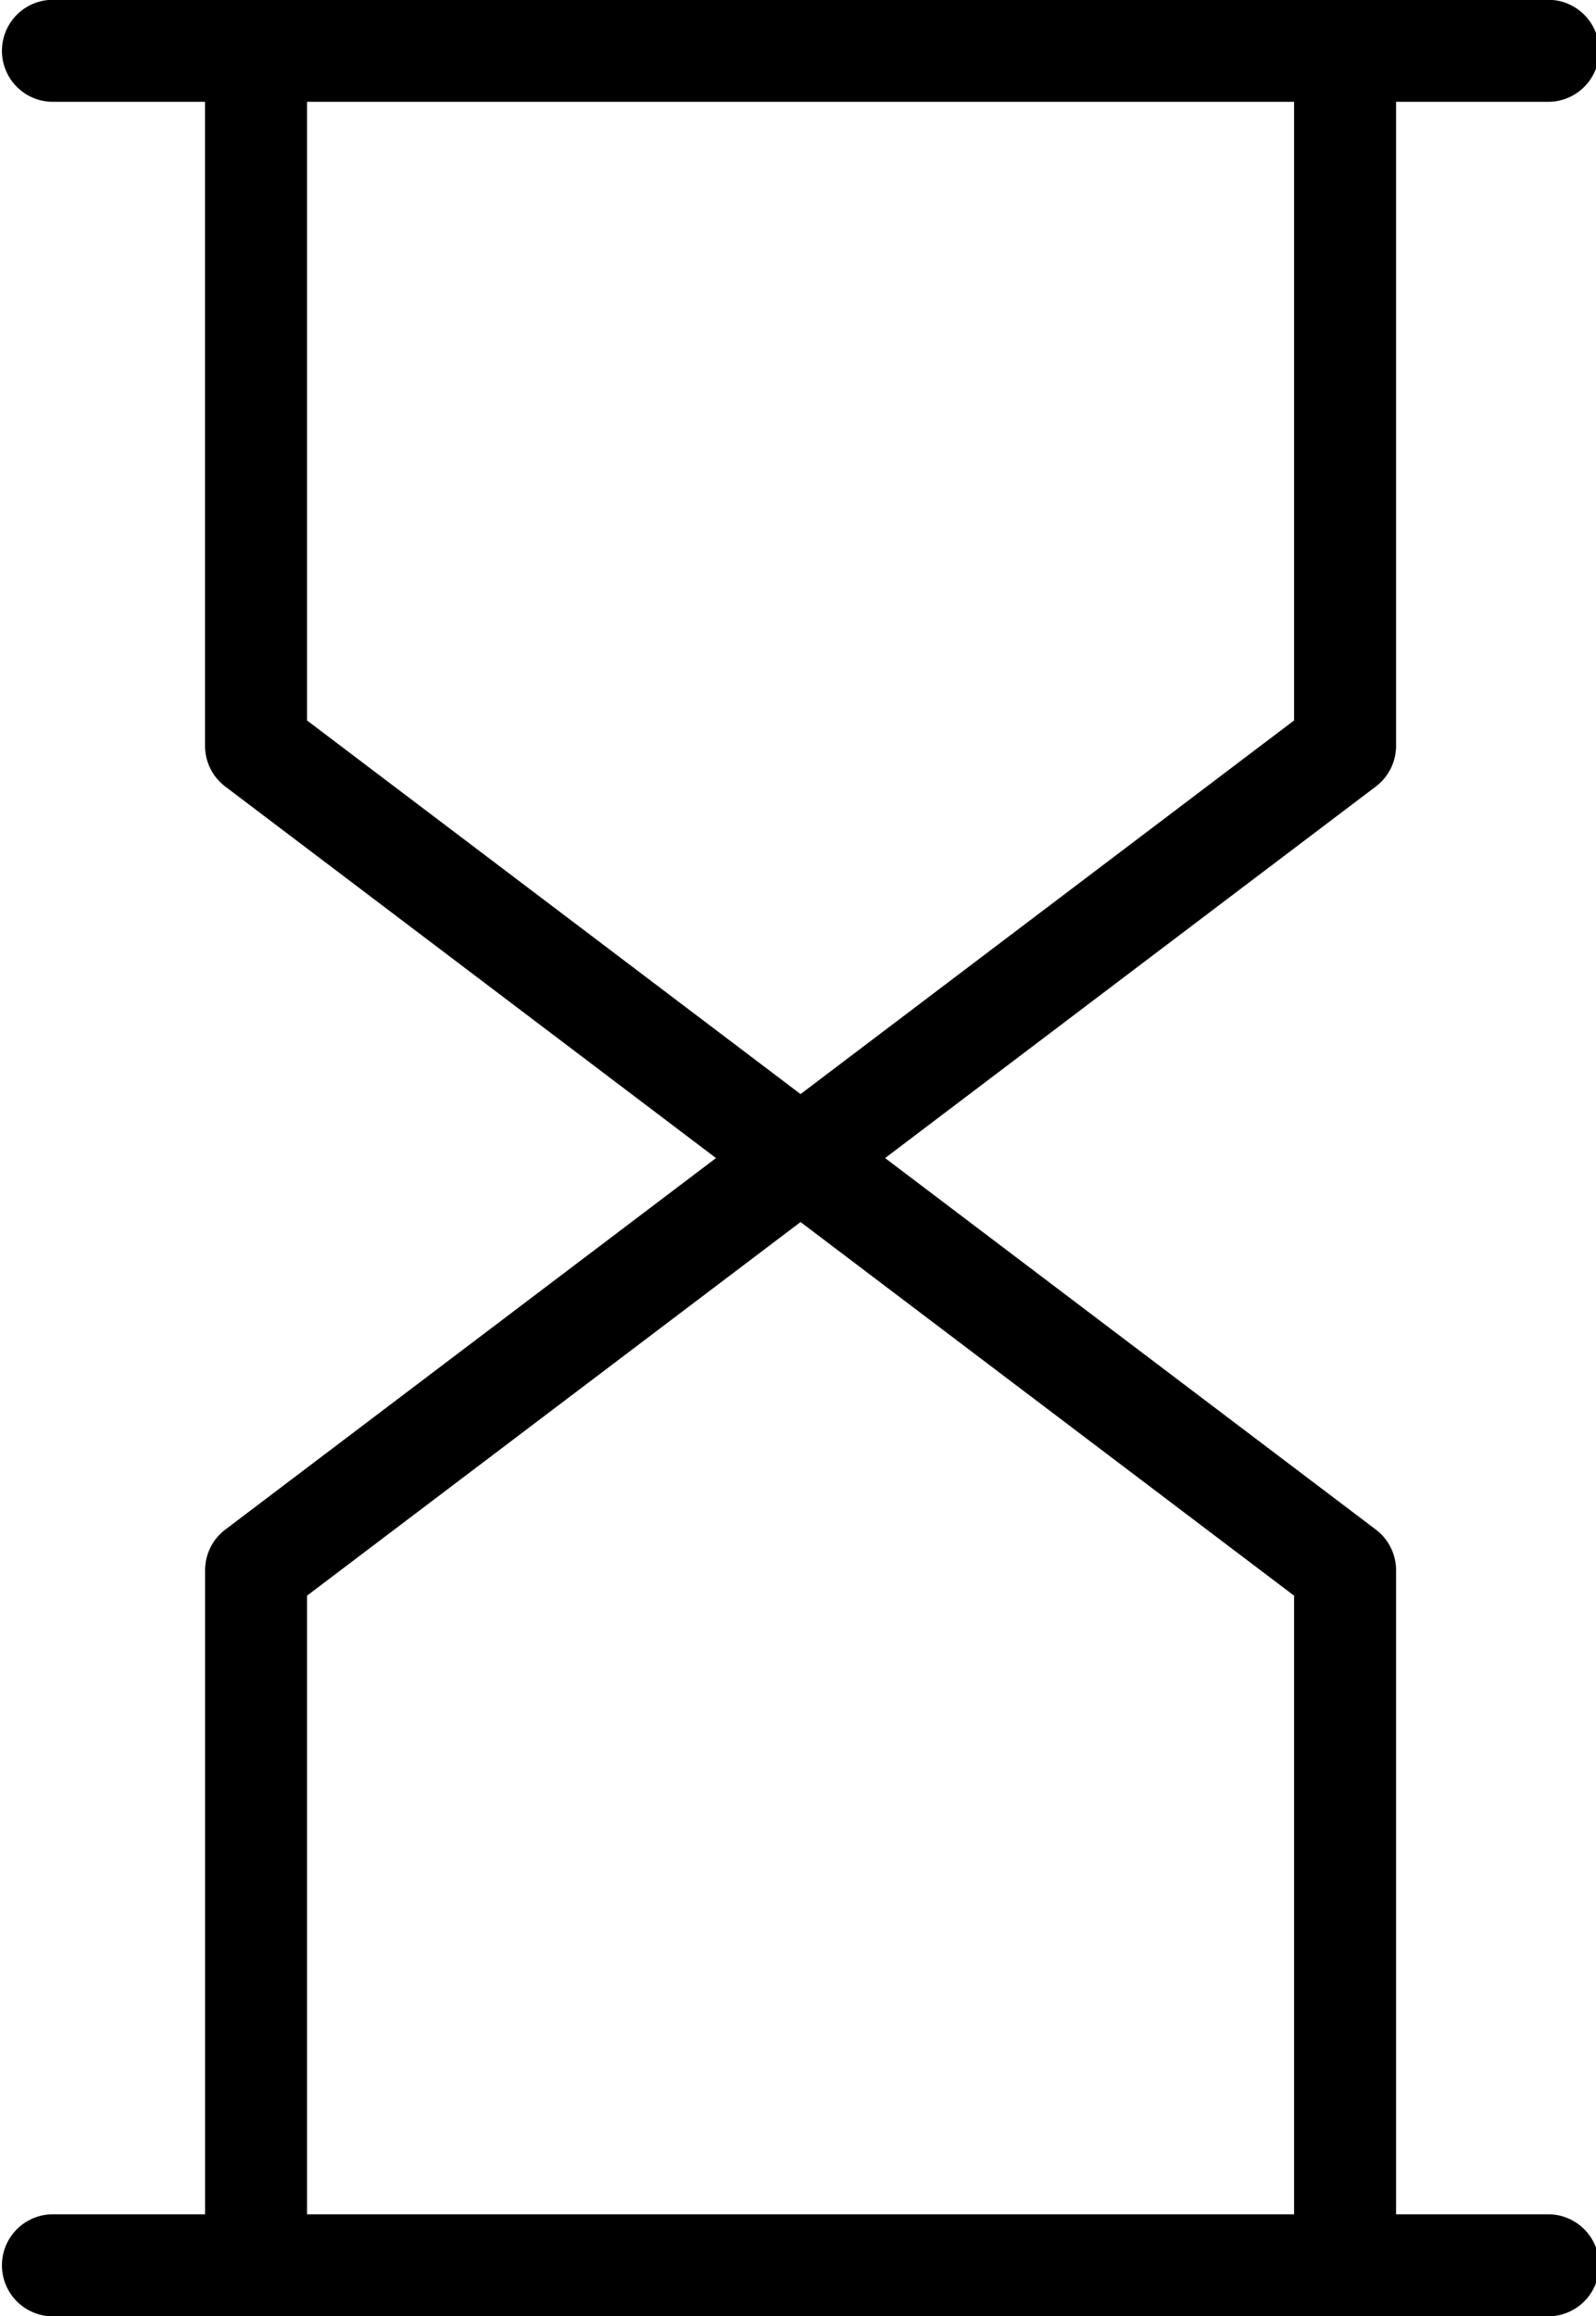 <?xml version="1.0" encoding="UTF-8"?><svg xmlns="http://www.w3.org/2000/svg" xmlns:xlink="http://www.w3.org/1999/xlink" height="45.4" preserveAspectRatio="xMidYMid meet" version="1.0" viewBox="8.3 1.3 31.3 45.4" width="31.3" zoomAndPan="magnify"><g data-name="Layer 25" id="change1_1"><path d="M35.679,15.919V3.296h2.983a1,1,0,0,0,0-2H9.338a1,1,0,0,0,0,2h2.983V15.919a1,1,0,0,0,.396.798L22.342,24l-9.624,7.283a1,1,0,0,0-.396.798v12.623H9.338a1,1,0,0,0,0,2H38.662a1,1,0,0,0,0-2h-2.983v-12.623a1,1,0,0,0-.396-.798L25.658,24l9.624-7.283A1,1,0,0,0,35.679,15.919Zm-2,28.785H14.321v-12.126L24,25.254l9.679,7.324Zm0-29.282L24,22.746l-9.679-7.324V3.296H33.679Z" fill="inherit"/></g></svg>